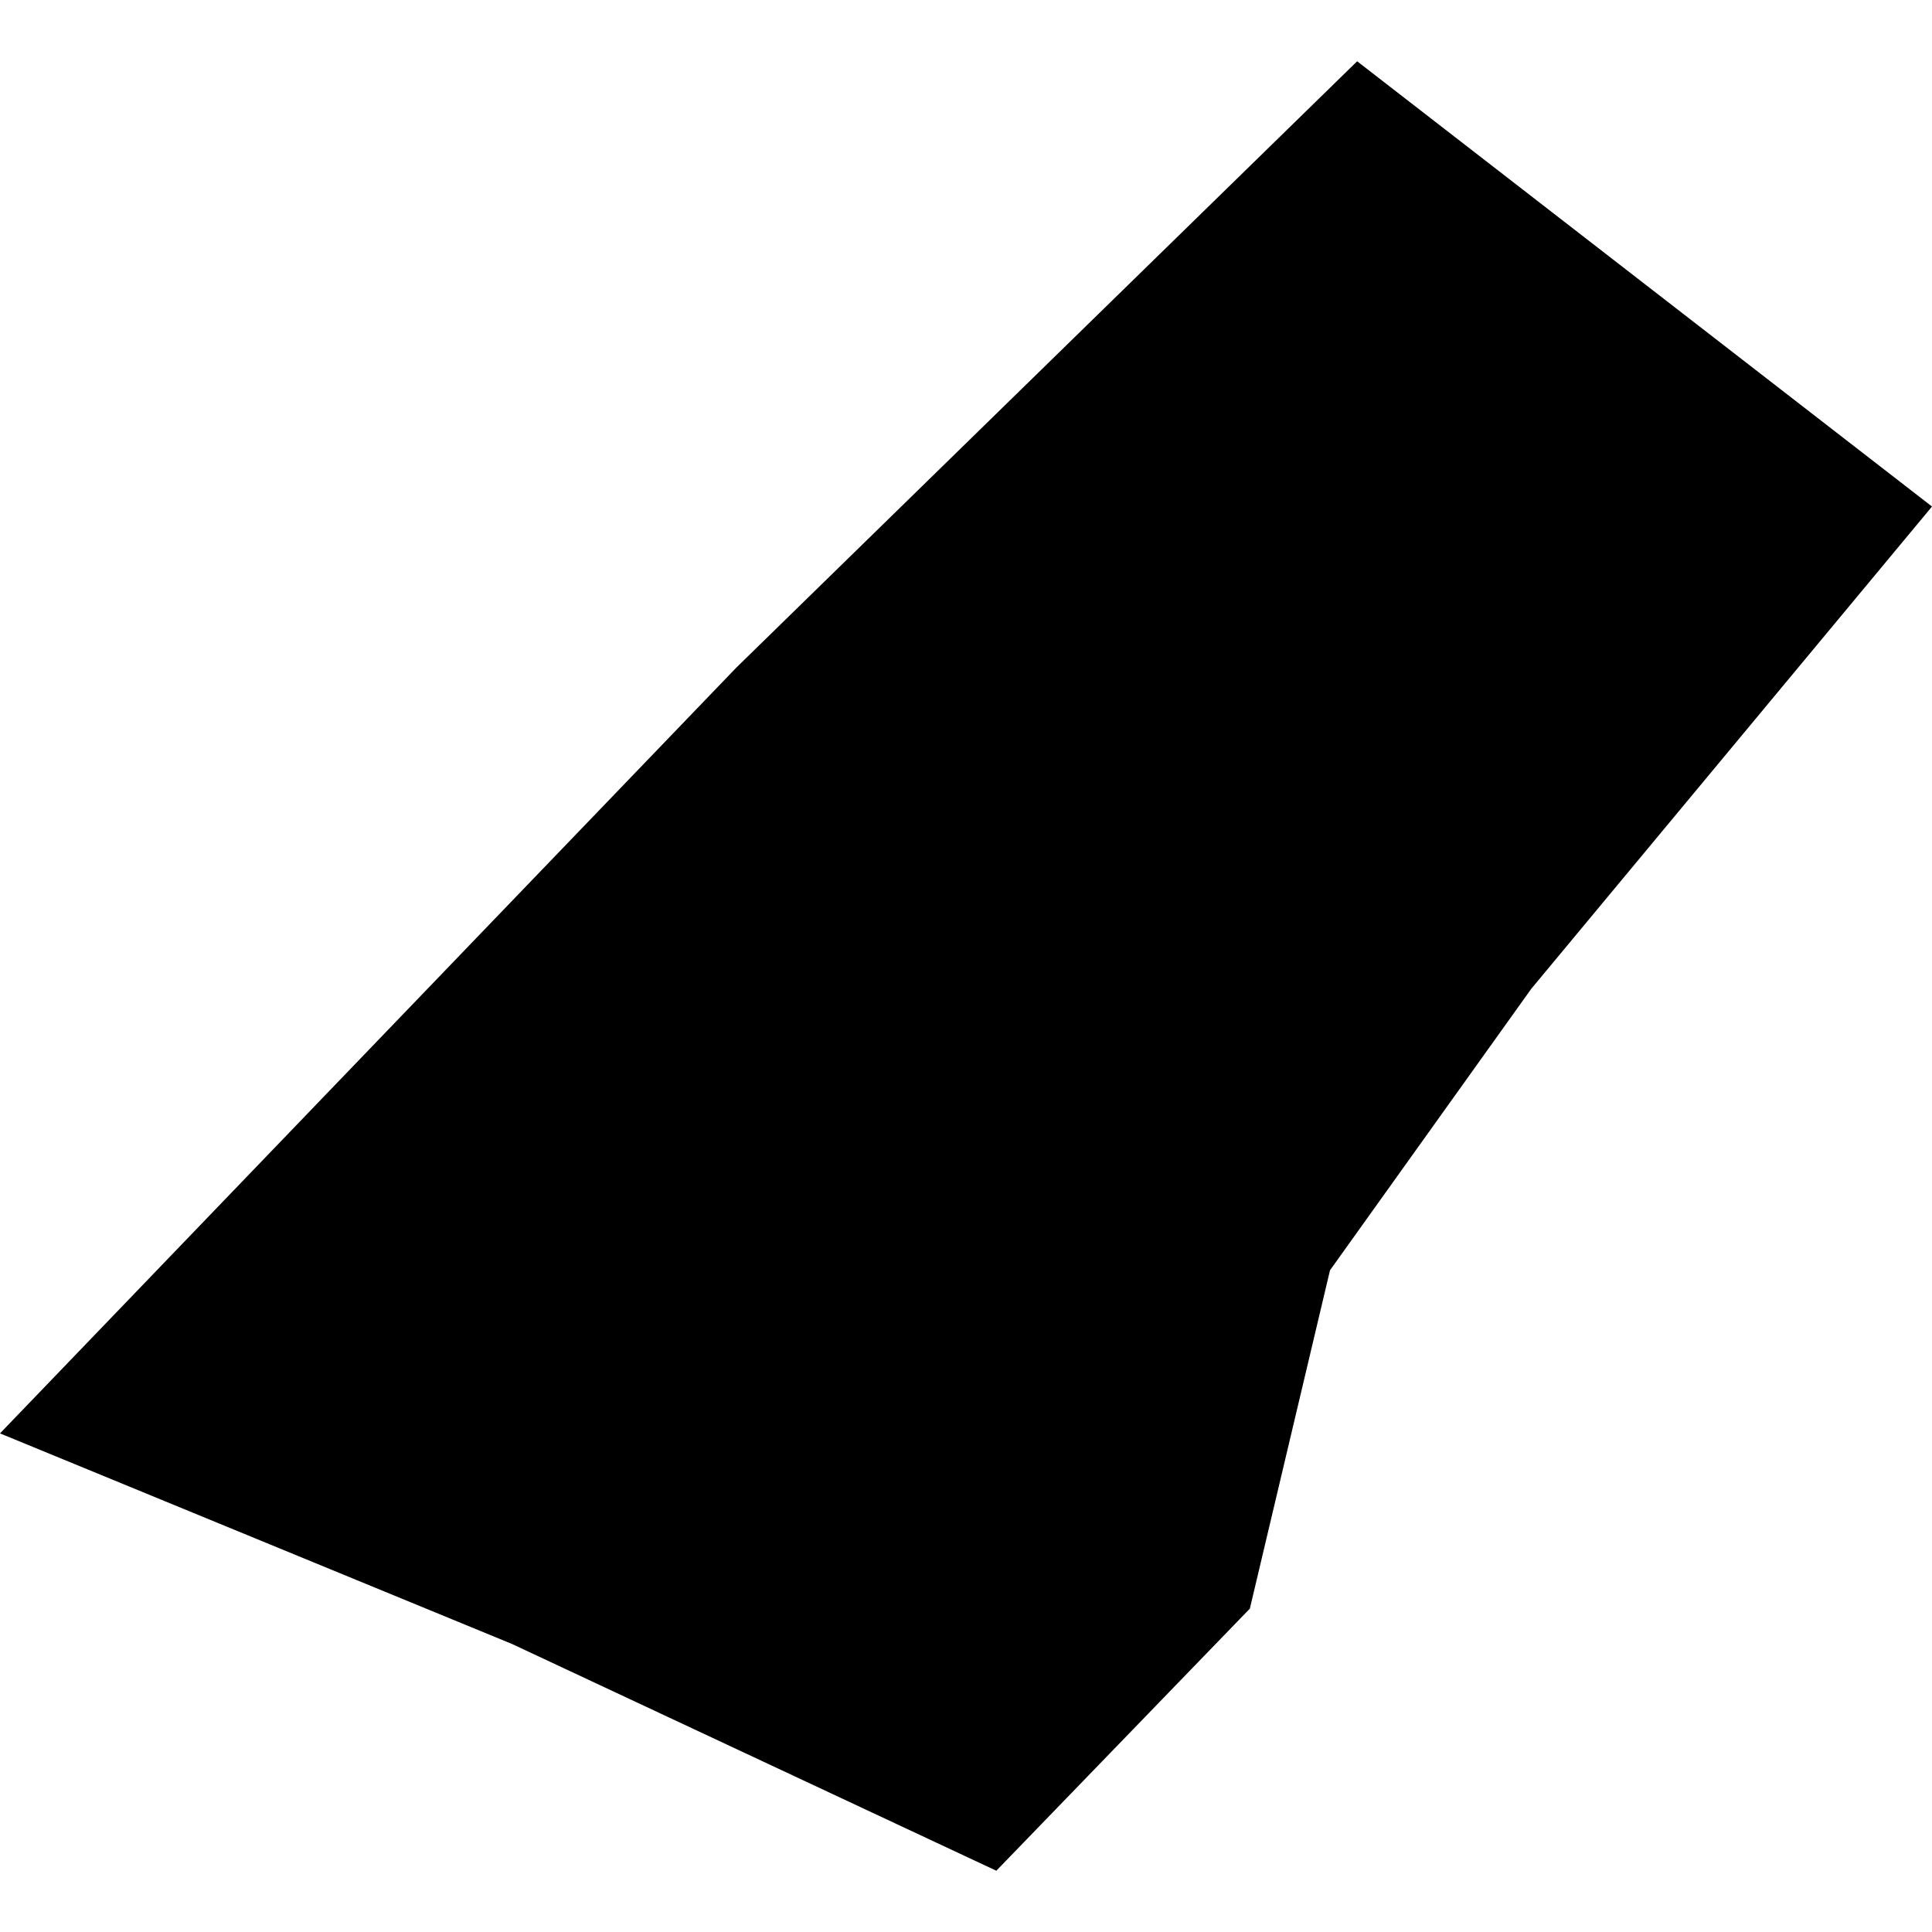 <?xml version="1.0" encoding="utf-8" standalone="no"?>
<!DOCTYPE svg PUBLIC "-//W3C//DTD SVG 1.1//EN"
  "http://www.w3.org/Graphics/SVG/1.1/DTD/svg11.dtd">
<!-- Created with matplotlib (https://matplotlib.org/) -->
<svg height="288pt" version="1.1" viewBox="0 0 288 288" width="288pt" xmlns="http://www.w3.org/2000/svg" xmlns:xlink="http://www.w3.org/1999/xlink">
 <defs>
  <style type="text/css">
*{stroke-linecap:butt;stroke-linejoin:round;}
  </style>
 </defs>
 <g id="figure_1">
  <g id="patch_1">
   <path d="M 0 288 
L 288 288 
L 288 0 
L 0 0 
z
" style="fill:none;opacity:0;"/>
  </g>
  <g id="axes_1">
   <g id="PatchCollection_1">
    <path clip-path="url(#p43da558e61)" d="M 76.315 245.06 
L 148.52 278.866 
L 186.312 239.797 
L 198.261 189.358 
L 228.267 147.395 
L 288 75.508 
L 202.308 9.134 
L 109.776 99.507 
L 0 213.673 
L 76.315 245.06 
"/>
    <path clip-path="url(#p43da558e61)" d="M 125.24 110.402 
L 172.621 144.712 
L 157.04 163.015 
L 110.625 131.295 
L 125.24 110.402 
"/>
   </g>
  </g>
 </g>
 <defs>
  <clipPath id="p43da558e61">
   <rect height="269.731" width="288" x="0" y="9.134"/>
  </clipPath>
 </defs>
</svg>
